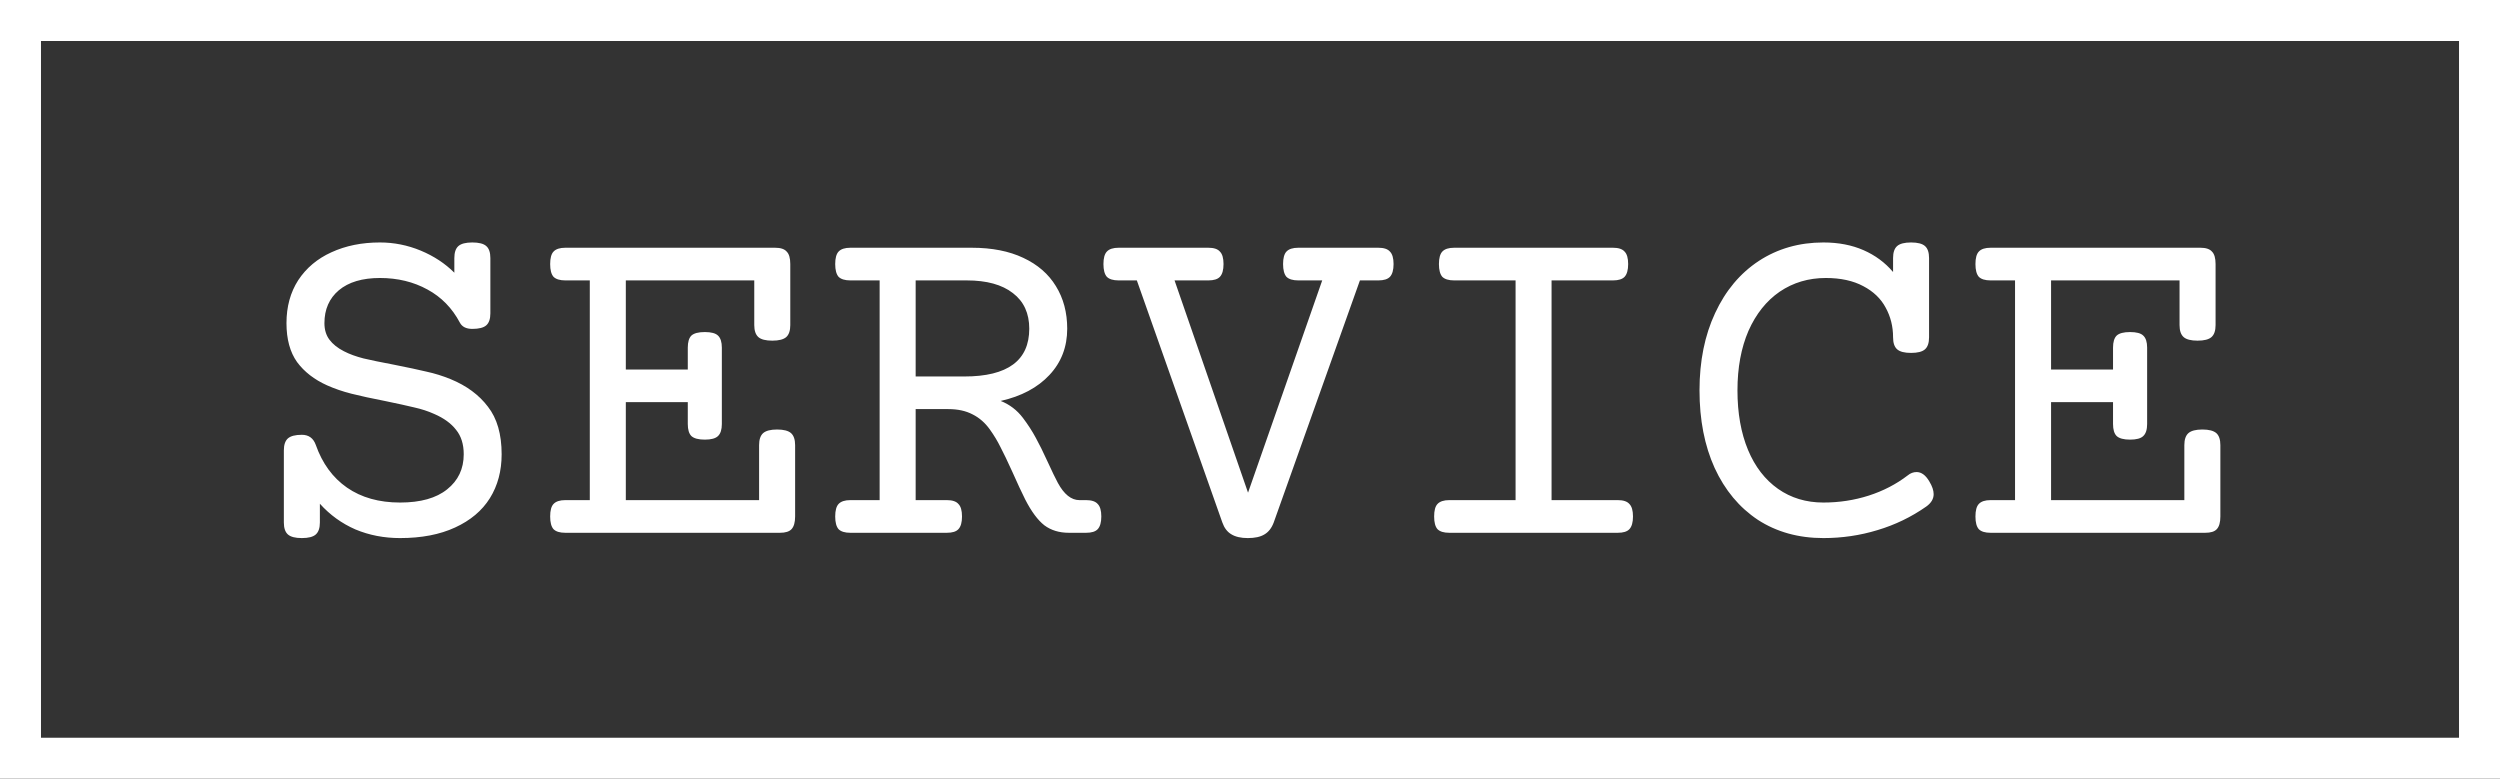 <svg width="61" height="19" viewBox="0 0 61 19" fill="none" xmlns="http://www.w3.org/2000/svg">
<rect x="0" y="0" width="61" height="19" fill="#333333" stroke="none"/>
<rect x="0.5" y="0.5" width="60" height="18" stroke="white"/>
<path d="M11.525 5.916C11.685 5.916 11.799 5.945 11.865 6.004C11.932 6.062 11.965 6.16 11.965 6.297V7.645C11.965 7.781 11.932 7.879 11.865 7.938C11.799 7.996 11.685 8.025 11.525 8.025C11.377 8.025 11.275 7.975 11.221 7.873C11.033 7.518 10.77 7.248 10.43 7.064C10.09 6.877 9.703 6.783 9.27 6.783C8.84 6.783 8.506 6.883 8.268 7.082C8.033 7.281 7.916 7.549 7.916 7.885C7.916 8.045 7.957 8.18 8.039 8.289C8.121 8.398 8.238 8.492 8.391 8.57C8.527 8.641 8.688 8.699 8.871 8.746C9.055 8.789 9.301 8.84 9.609 8.898C9.945 8.965 10.211 9.021 10.406 9.068C10.605 9.111 10.801 9.172 10.992 9.25C11.383 9.41 11.688 9.635 11.906 9.924C12.129 10.209 12.24 10.596 12.24 11.084C12.24 11.49 12.145 11.848 11.953 12.156C11.762 12.461 11.479 12.699 11.104 12.871C10.732 13.043 10.285 13.129 9.762 13.129C9.371 13.129 9.008 13.059 8.672 12.918C8.34 12.773 8.051 12.565 7.805 12.291V12.748C7.805 12.885 7.771 12.982 7.705 13.041C7.639 13.1 7.525 13.129 7.365 13.129C7.205 13.129 7.092 13.1 7.025 13.041C6.959 12.982 6.926 12.885 6.926 12.748V10.99C6.926 10.854 6.959 10.756 7.025 10.697C7.092 10.639 7.205 10.609 7.365 10.609C7.533 10.609 7.646 10.691 7.705 10.855C7.865 11.309 8.119 11.656 8.467 11.898C8.818 12.141 9.25 12.262 9.762 12.262C10.262 12.262 10.645 12.154 10.91 11.94C11.18 11.725 11.315 11.44 11.315 11.084C11.315 10.838 11.252 10.639 11.127 10.486C11.006 10.33 10.828 10.201 10.594 10.1C10.445 10.033 10.283 9.98 10.107 9.941C9.932 9.898 9.691 9.846 9.387 9.783C9.066 9.721 8.797 9.662 8.578 9.607C8.363 9.553 8.164 9.484 7.98 9.402C7.668 9.262 7.424 9.072 7.248 8.834C7.076 8.592 6.99 8.275 6.99 7.885C6.99 7.482 7.086 7.133 7.277 6.836C7.473 6.539 7.742 6.312 8.086 6.156C8.434 5.996 8.828 5.916 9.27 5.916C9.613 5.916 9.945 5.982 10.266 6.115C10.586 6.248 10.859 6.428 11.086 6.654V6.297C11.086 6.16 11.119 6.062 11.185 6.004C11.252 5.945 11.365 5.916 11.525 5.916ZM18.961 10.48C19.121 10.48 19.235 10.51 19.301 10.568C19.367 10.627 19.401 10.725 19.401 10.861V12.602C19.401 12.746 19.371 12.85 19.313 12.912C19.258 12.971 19.164 13 19.032 13H13.793C13.66 13 13.565 12.971 13.506 12.912C13.451 12.85 13.424 12.746 13.424 12.602C13.424 12.457 13.451 12.355 13.506 12.297C13.565 12.234 13.66 12.203 13.793 12.203H14.391V6.842H13.793C13.66 6.842 13.565 6.812 13.506 6.754C13.451 6.691 13.424 6.588 13.424 6.443C13.424 6.299 13.451 6.197 13.506 6.139C13.565 6.076 13.66 6.045 13.793 6.045H18.914C19.047 6.045 19.141 6.076 19.195 6.139C19.254 6.197 19.283 6.299 19.283 6.443V7.932C19.283 8.068 19.25 8.166 19.184 8.225C19.117 8.283 19.004 8.312 18.844 8.312C18.684 8.312 18.57 8.283 18.504 8.225C18.438 8.166 18.404 8.068 18.404 7.932V6.842H15.27V9.016H16.782V8.482C16.782 8.346 16.811 8.248 16.869 8.189C16.932 8.131 17.041 8.102 17.198 8.102C17.354 8.102 17.461 8.131 17.52 8.189C17.582 8.248 17.613 8.346 17.613 8.482V10.346C17.613 10.482 17.582 10.58 17.52 10.639C17.461 10.697 17.354 10.727 17.198 10.727C17.041 10.727 16.932 10.697 16.869 10.639C16.811 10.58 16.782 10.482 16.782 10.346V9.812H15.27V12.203H18.522V10.861C18.522 10.725 18.555 10.627 18.621 10.568C18.688 10.51 18.801 10.48 18.961 10.48ZM23.713 6.045C24.202 6.045 24.62 6.127 24.967 6.291C25.319 6.455 25.584 6.686 25.764 6.982C25.948 7.279 26.04 7.625 26.04 8.02C26.04 8.465 25.895 8.842 25.606 9.15C25.317 9.459 24.92 9.67 24.416 9.783C24.635 9.869 24.817 10.008 24.961 10.199C25.082 10.359 25.186 10.52 25.272 10.68C25.358 10.836 25.454 11.029 25.559 11.26C25.668 11.498 25.752 11.672 25.811 11.781C25.963 12.062 26.139 12.203 26.338 12.203H26.502C26.635 12.203 26.729 12.234 26.784 12.297C26.842 12.355 26.872 12.457 26.872 12.602C26.872 12.746 26.842 12.85 26.784 12.912C26.729 12.971 26.635 13 26.502 13H26.081C25.846 13 25.647 12.94 25.483 12.818C25.323 12.693 25.166 12.482 25.014 12.185C24.928 12.014 24.823 11.787 24.698 11.506C24.581 11.248 24.485 11.049 24.411 10.908C24.34 10.764 24.254 10.621 24.153 10.48C24.036 10.316 23.895 10.193 23.731 10.111C23.567 10.025 23.37 9.982 23.139 9.982H22.342V12.203H23.104C23.237 12.203 23.331 12.234 23.385 12.297C23.444 12.355 23.473 12.457 23.473 12.602C23.473 12.746 23.444 12.85 23.385 12.912C23.331 12.971 23.237 13 23.104 13H20.748C20.616 13 20.52 12.971 20.461 12.912C20.407 12.85 20.379 12.746 20.379 12.602C20.379 12.457 20.407 12.355 20.461 12.297C20.52 12.234 20.616 12.203 20.748 12.203H21.463V6.842H20.748C20.616 6.842 20.52 6.812 20.461 6.754C20.407 6.691 20.379 6.588 20.379 6.443C20.379 6.299 20.407 6.197 20.461 6.139C20.52 6.076 20.616 6.045 20.748 6.045H23.713ZM22.342 9.186H23.532C24.586 9.186 25.114 8.797 25.114 8.02C25.114 7.645 24.981 7.355 24.715 7.152C24.45 6.945 24.075 6.842 23.59 6.842H22.342V9.186ZM33.633 6.045C33.766 6.045 33.86 6.076 33.915 6.139C33.973 6.197 34.003 6.299 34.003 6.443C34.003 6.588 33.973 6.691 33.915 6.754C33.86 6.812 33.766 6.842 33.633 6.842H33.182L31.079 12.748C31.028 12.885 30.952 12.982 30.85 13.041C30.753 13.1 30.618 13.129 30.446 13.129C30.278 13.129 30.143 13.098 30.042 13.035C29.944 12.977 29.872 12.881 29.825 12.748L27.739 6.842H27.294C27.161 6.842 27.065 6.812 27.007 6.754C26.952 6.691 26.924 6.588 26.924 6.443C26.924 6.299 26.952 6.197 27.007 6.139C27.065 6.076 27.161 6.045 27.294 6.045H29.485C29.618 6.045 29.712 6.076 29.766 6.139C29.825 6.197 29.854 6.299 29.854 6.443C29.854 6.588 29.825 6.691 29.766 6.754C29.712 6.812 29.618 6.842 29.485 6.842H28.659L30.452 12.021L32.262 6.842H31.677C31.544 6.842 31.448 6.812 31.389 6.754C31.335 6.691 31.307 6.588 31.307 6.443C31.307 6.299 31.335 6.197 31.389 6.139C31.448 6.076 31.544 6.045 31.677 6.045H33.633ZM39.358 6.045C39.491 6.045 39.585 6.076 39.64 6.139C39.698 6.197 39.727 6.299 39.727 6.443C39.727 6.588 39.698 6.691 39.64 6.754C39.585 6.812 39.491 6.842 39.358 6.842H37.858V12.203H39.475C39.608 12.203 39.702 12.234 39.757 12.297C39.815 12.355 39.845 12.457 39.845 12.602C39.845 12.746 39.815 12.85 39.757 12.912C39.702 12.971 39.608 13 39.475 13H35.362C35.23 13 35.134 12.971 35.075 12.912C35.02 12.85 34.993 12.746 34.993 12.602C34.993 12.457 35.02 12.355 35.075 12.297C35.134 12.234 35.23 12.203 35.362 12.203H36.98V6.842H35.48C35.347 6.842 35.251 6.812 35.192 6.754C35.138 6.691 35.11 6.588 35.11 6.443C35.11 6.299 35.138 6.197 35.192 6.139C35.251 6.076 35.347 6.045 35.48 6.045H39.358ZM46.63 5.916C46.79 5.916 46.904 5.945 46.97 6.004C47.036 6.062 47.069 6.16 47.069 6.297V8.23C47.069 8.367 47.036 8.465 46.97 8.523C46.904 8.582 46.79 8.611 46.63 8.611C46.47 8.611 46.357 8.582 46.29 8.523C46.224 8.465 46.191 8.367 46.191 8.23C46.191 7.965 46.13 7.723 46.009 7.504C45.892 7.285 45.71 7.111 45.464 6.982C45.218 6.85 44.913 6.783 44.55 6.783C44.128 6.783 43.753 6.895 43.425 7.117C43.101 7.34 42.847 7.658 42.663 8.072C42.484 8.486 42.394 8.971 42.394 9.525C42.394 10.08 42.48 10.565 42.652 10.979C42.823 11.389 43.068 11.705 43.384 11.928C43.7 12.15 44.069 12.262 44.491 12.262C44.878 12.262 45.247 12.205 45.599 12.092C45.95 11.979 46.267 11.815 46.548 11.6C46.614 11.545 46.687 11.518 46.765 11.518C46.882 11.518 46.986 11.594 47.075 11.746C47.146 11.863 47.181 11.967 47.181 12.057C47.181 12.174 47.12 12.275 46.999 12.361C46.636 12.615 46.239 12.807 45.81 12.935C45.384 13.065 44.944 13.129 44.491 13.129C43.882 13.129 43.349 12.98 42.892 12.684C42.439 12.383 42.087 11.961 41.837 11.418C41.591 10.875 41.468 10.244 41.468 9.525C41.468 8.811 41.595 8.182 41.849 7.639C42.103 7.092 42.458 6.668 42.915 6.367C43.376 6.066 43.902 5.916 44.491 5.916C44.859 5.916 45.185 5.979 45.47 6.104C45.755 6.229 45.995 6.406 46.191 6.637V6.297C46.191 6.16 46.224 6.062 46.29 6.004C46.357 5.945 46.47 5.916 46.63 5.916ZM53.738 10.48C53.898 10.48 54.011 10.51 54.078 10.568C54.144 10.627 54.177 10.725 54.177 10.861V12.602C54.177 12.746 54.148 12.85 54.089 12.912C54.035 12.971 53.941 13 53.808 13H48.57C48.437 13 48.341 12.971 48.283 12.912C48.228 12.85 48.201 12.746 48.201 12.602C48.201 12.457 48.228 12.355 48.283 12.297C48.341 12.234 48.437 12.203 48.57 12.203H49.167V6.842H48.57C48.437 6.842 48.341 6.812 48.283 6.754C48.228 6.691 48.201 6.588 48.201 6.443C48.201 6.299 48.228 6.197 48.283 6.139C48.341 6.076 48.437 6.045 48.57 6.045H53.691C53.824 6.045 53.917 6.076 53.972 6.139C54.031 6.197 54.06 6.299 54.06 6.443V7.932C54.06 8.068 54.027 8.166 53.96 8.225C53.894 8.283 53.781 8.312 53.62 8.312C53.46 8.312 53.347 8.283 53.281 8.225C53.214 8.166 53.181 8.068 53.181 7.932V6.842H50.046V9.016H51.558V8.482C51.558 8.346 51.587 8.248 51.646 8.189C51.708 8.131 51.818 8.102 51.974 8.102C52.13 8.102 52.238 8.131 52.296 8.189C52.359 8.248 52.39 8.346 52.39 8.482V10.346C52.39 10.482 52.359 10.58 52.296 10.639C52.238 10.697 52.13 10.727 51.974 10.727C51.818 10.727 51.708 10.697 51.646 10.639C51.587 10.58 51.558 10.482 51.558 10.346V9.812H50.046V12.203H53.298V10.861C53.298 10.725 53.331 10.627 53.398 10.568C53.464 10.51 53.578 10.48 53.738 10.48Z" fill="white"/>
</svg>
